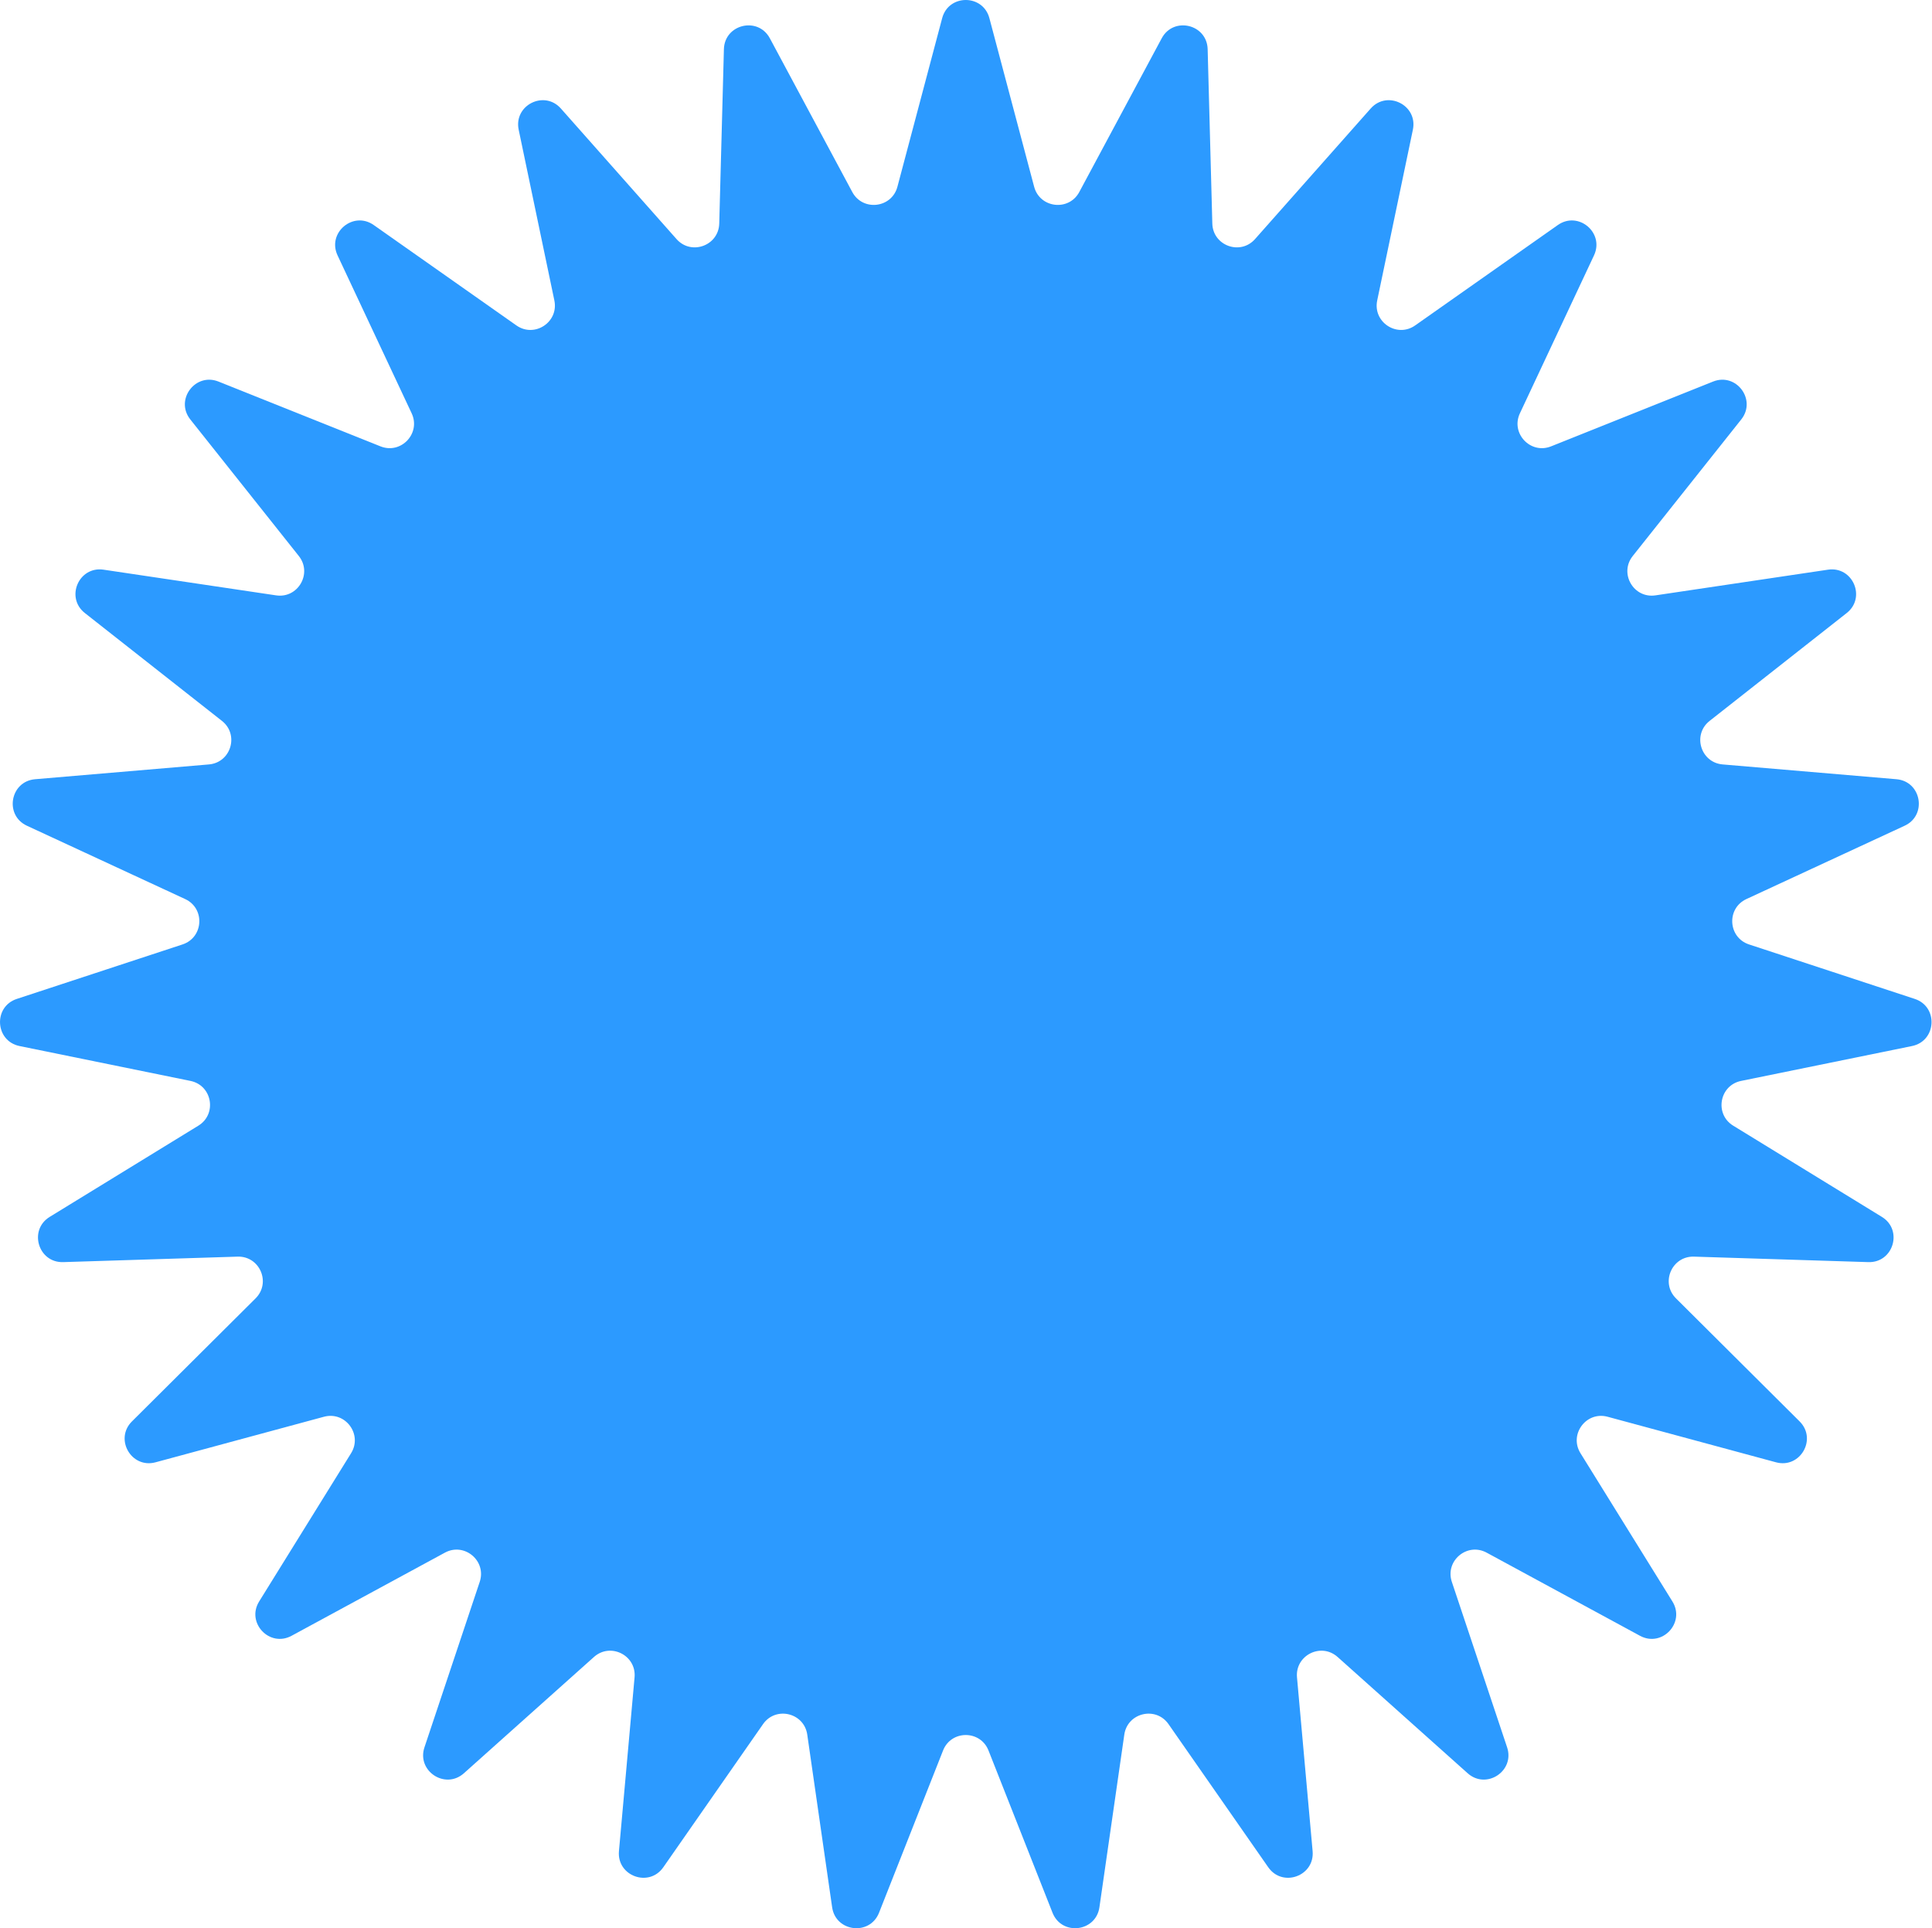 <?xml version="1.0" encoding="UTF-8"?> <svg xmlns="http://www.w3.org/2000/svg" width="529" height="528" viewBox="0 0 529 528" fill="none"> <path d="M257.975 4.972C259.735 -1.658 269.144 -1.658 270.904 4.972L283.158 51.137C284.714 57.002 292.649 57.93 295.517 52.582L318.086 10.487C321.328 4.442 330.483 6.612 330.667 13.469L331.944 61.215C332.106 67.281 339.613 70.013 343.636 65.471L375.305 29.716C379.854 24.581 388.262 28.804 386.859 35.518L377.091 82.272C375.849 88.212 382.524 92.602 387.487 89.11L426.548 61.622C432.157 57.674 439.365 63.722 436.452 69.932L416.164 113.173C413.587 118.667 419.069 124.478 424.703 122.224L469.051 104.485C475.42 101.938 481.038 109.485 476.771 114.856L447.059 152.252C443.284 157.004 447.278 163.922 453.28 163.029L500.523 155.995C507.308 154.985 511.035 163.625 505.644 167.867L468.108 197.403C463.339 201.155 465.63 208.809 471.677 209.323L519.268 213.374C526.103 213.956 527.737 223.223 521.513 226.107L478.177 246.191C472.672 248.742 473.136 256.718 478.901 258.613L524.275 273.53C530.792 275.672 530.244 285.066 523.523 286.437L476.724 295.986C470.778 297.199 469.391 305.066 474.563 308.24L515.275 333.219C521.121 336.806 518.423 345.82 511.566 345.605L463.827 344.103C457.761 343.912 454.597 351.248 458.898 355.529L492.751 389.223C497.613 394.062 492.908 402.211 486.287 400.42L440.18 387.949C434.322 386.365 429.552 392.773 432.75 397.93L457.92 438.523C461.535 444.353 455.077 451.197 449.047 447.928L407.059 425.16C401.725 422.268 395.605 427.403 397.527 433.158L412.658 478.462C414.831 484.968 406.969 490.139 401.856 485.567L366.25 453.73C361.726 449.685 354.587 453.271 355.13 459.314L359.405 506.886C360.019 513.718 351.177 516.936 347.256 511.308L319.952 472.118C316.483 467.139 308.71 468.982 307.844 474.988L301.033 522.263C300.055 529.053 290.709 530.145 288.191 523.764L270.661 479.334C268.434 473.689 260.445 473.689 258.218 479.334L240.688 523.764C238.17 530.145 228.825 529.053 227.846 522.263L221.035 474.988C220.17 468.982 212.396 467.139 208.927 472.118L181.623 511.308C177.702 516.936 168.86 513.718 169.474 506.886L173.749 459.314C174.292 453.271 167.153 449.685 162.629 453.73L127.024 485.567C121.91 490.139 114.049 484.968 116.222 478.462L131.352 433.158C133.274 427.403 127.154 422.268 121.82 425.16L79.832 447.928C73.802 451.197 67.345 444.353 70.959 438.523L96.13 397.93C99.328 392.773 94.557 386.365 88.699 387.949L42.592 400.42C35.971 402.211 31.266 394.062 36.128 389.223L69.981 355.529C74.282 351.248 71.118 343.912 65.053 344.103L17.313 345.605C10.457 345.82 7.758 336.806 13.605 333.219L54.316 308.24C59.488 305.066 58.101 297.199 52.155 295.986L5.356 286.437C-1.365 285.066 -1.912 275.672 4.604 273.53L49.978 258.613C55.743 256.718 56.208 248.742 50.702 246.191L7.366 226.107C1.142 223.223 2.776 213.956 9.611 213.374L57.203 209.323C63.249 208.809 65.54 201.155 60.771 197.403L23.235 167.867C17.845 163.625 21.572 154.985 28.356 155.995L75.599 163.029C81.601 163.922 85.596 157.004 81.821 152.252L52.108 114.856C47.841 109.485 53.46 101.938 59.829 104.485L104.176 122.224C109.81 124.478 115.292 118.667 112.715 113.173L92.427 69.932C89.514 63.722 96.722 57.674 102.332 61.622L141.393 89.11C146.355 92.602 153.03 88.212 151.789 82.272L142.02 35.518C140.617 28.804 149.026 24.581 153.574 29.716L185.243 65.471C189.266 70.013 196.773 67.281 196.936 61.215L198.212 13.469C198.396 6.612 207.552 4.442 210.793 10.487L233.363 52.582C236.23 57.93 244.165 57.002 245.722 51.137L257.975 4.972Z" fill="#2C9AFF"></path> </svg> 